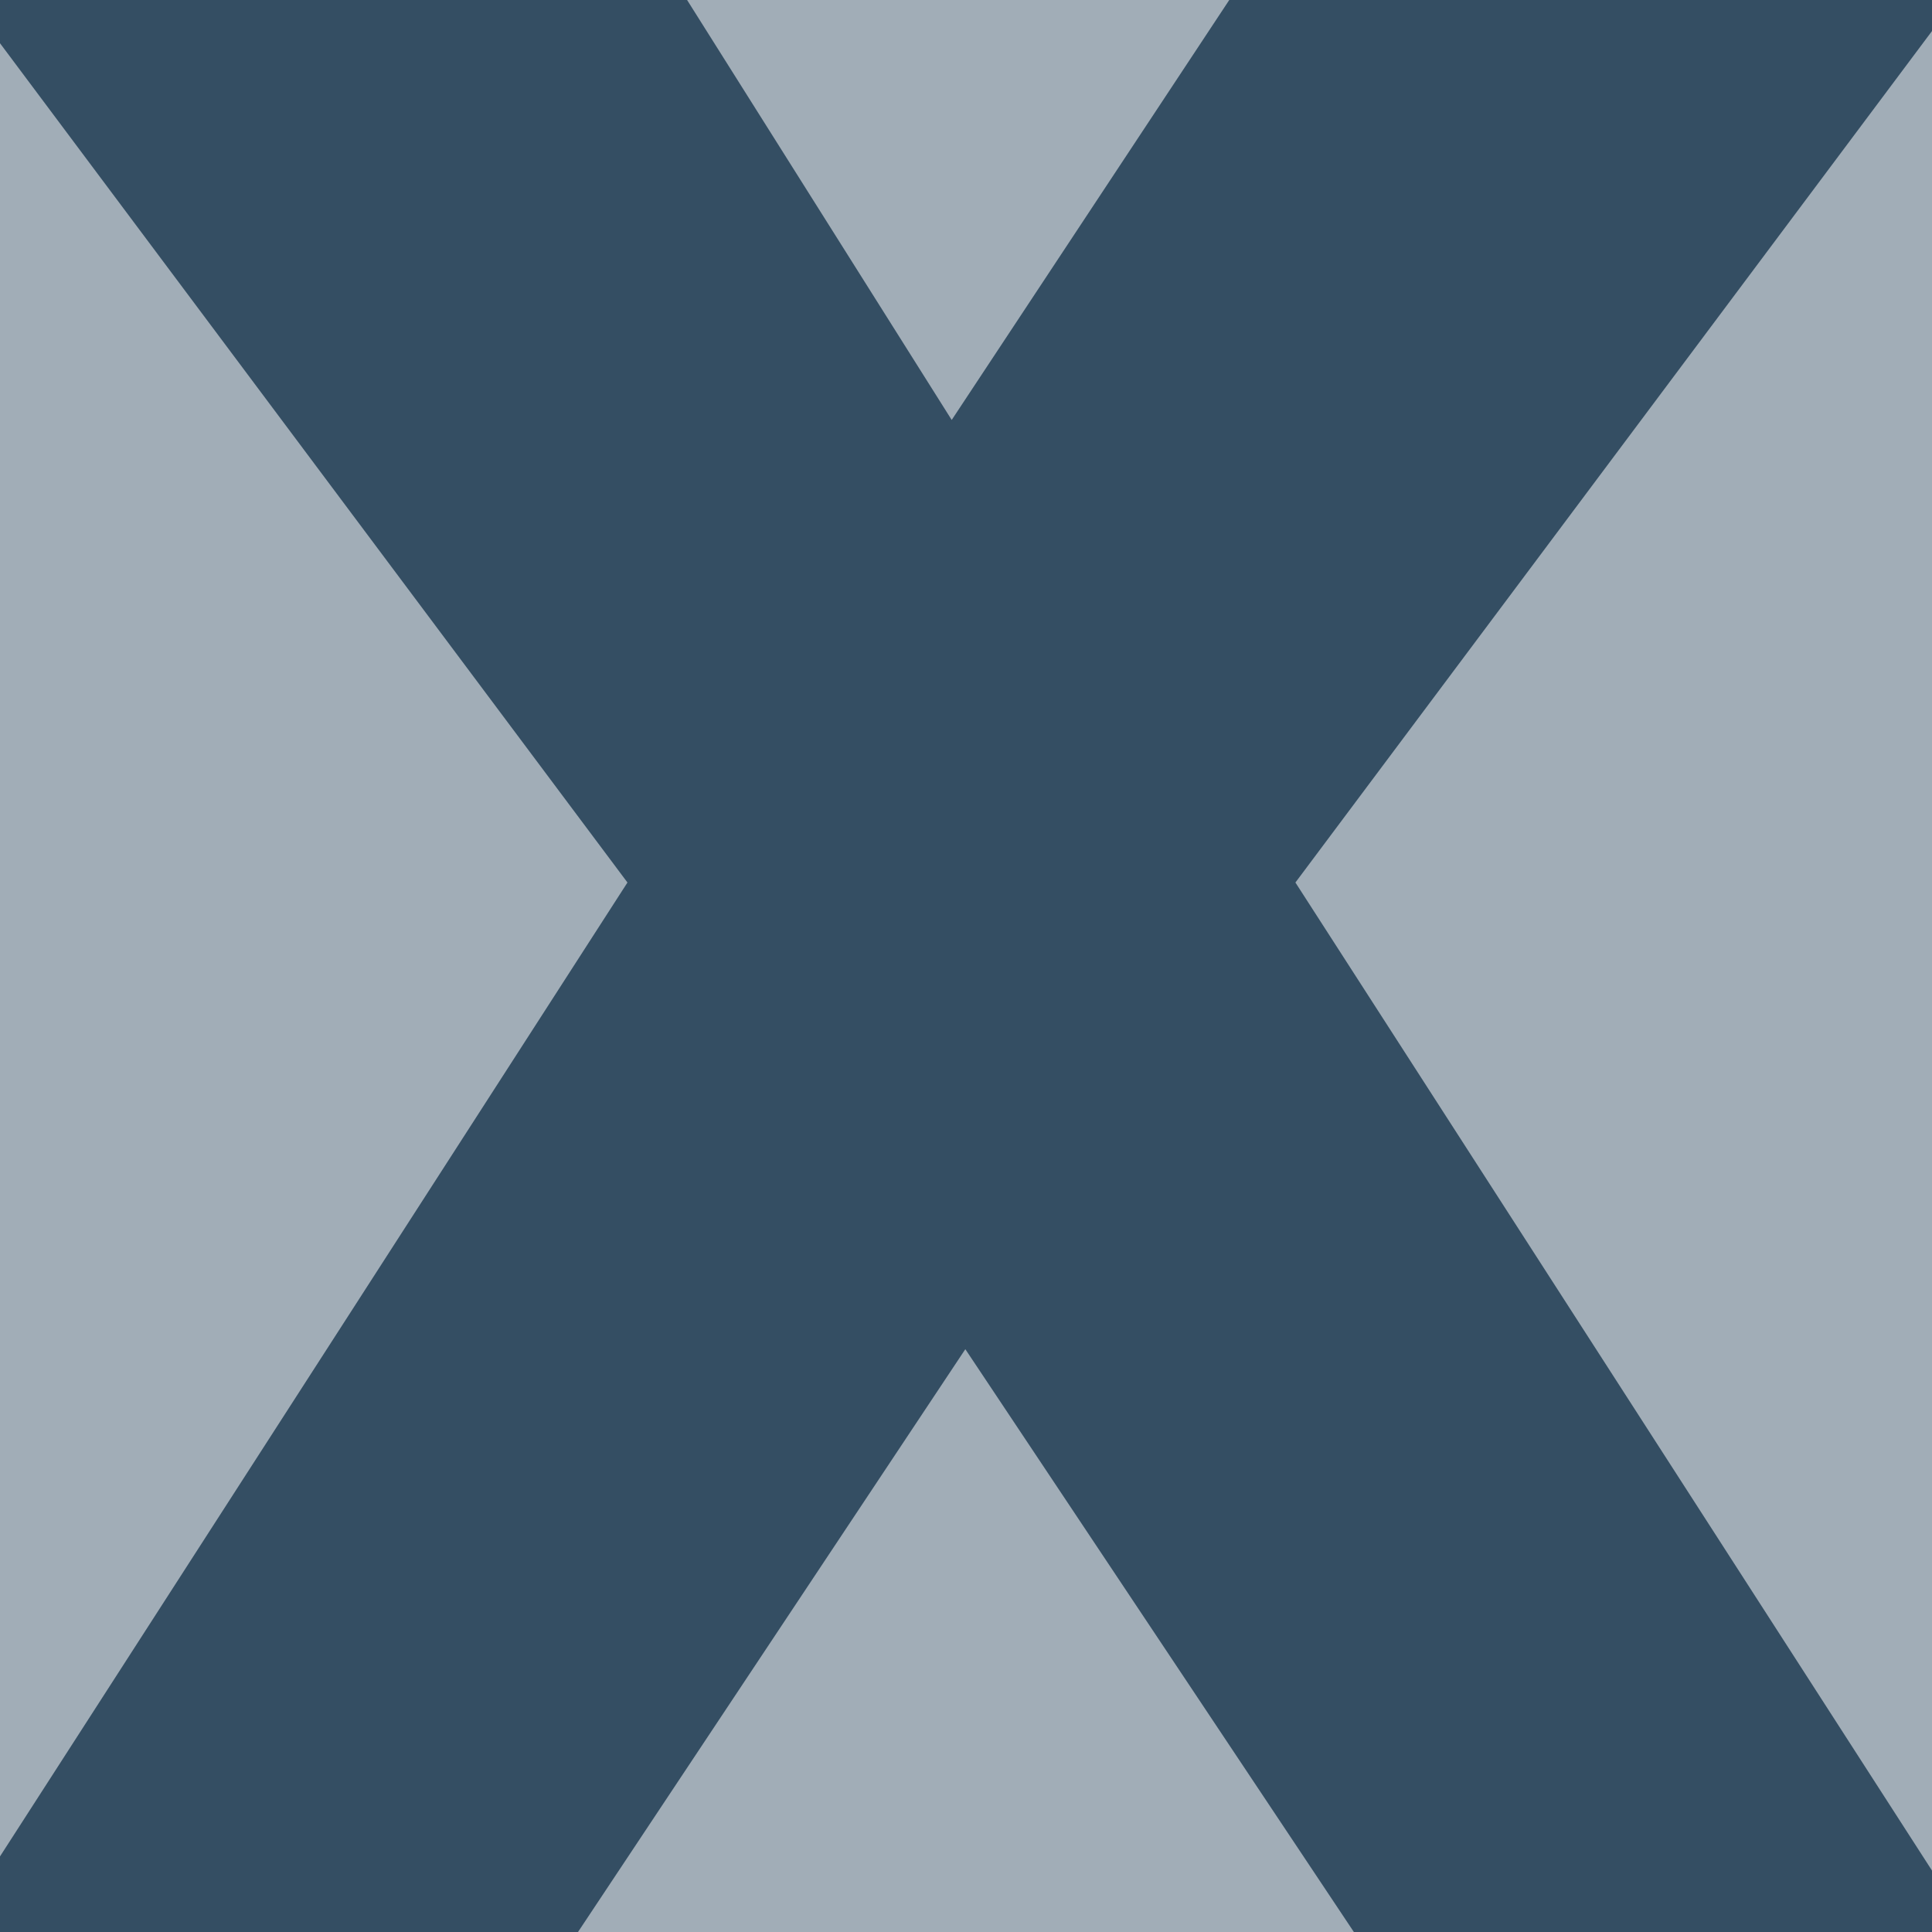 <svg width="512" height="512" viewBox="0 0 512 512" fill="none" xmlns="http://www.w3.org/2000/svg">
<g clip-path="url(#clip0_85_14)">
<rect width="512" height="512" fill="#344E63"/>
<g clip-path="url(#clip1_85_14)">
<path d="M537.584 -25.998L343.3 233.875L537.584 535.43V-25.998Z" fill="#A1ADB7"/>
<path d="M-28 -25.998L166.283 233.875L-28 535.43V-25.998Z" fill="#A1ADB7"/>
<path d="M165.706 -25.998H342.95L252.211 111.291L165.706 -25.998Z" fill="#A1ADB7"/>
<path d="M375.106 536.475H136.911L255.822 357.547L375.106 536.475Z" fill="#A1ADB7"/>
</g>
</g>
<defs>
<clipPath id="clip0_85_14">
<rect width="512" height="512" fill="white"/>
</clipPath>
<clipPath id="clip1_85_14">
<rect width="566" height="563" fill="white" transform="translate(-28 -26)"/>
</clipPath>
</defs>
</svg>
